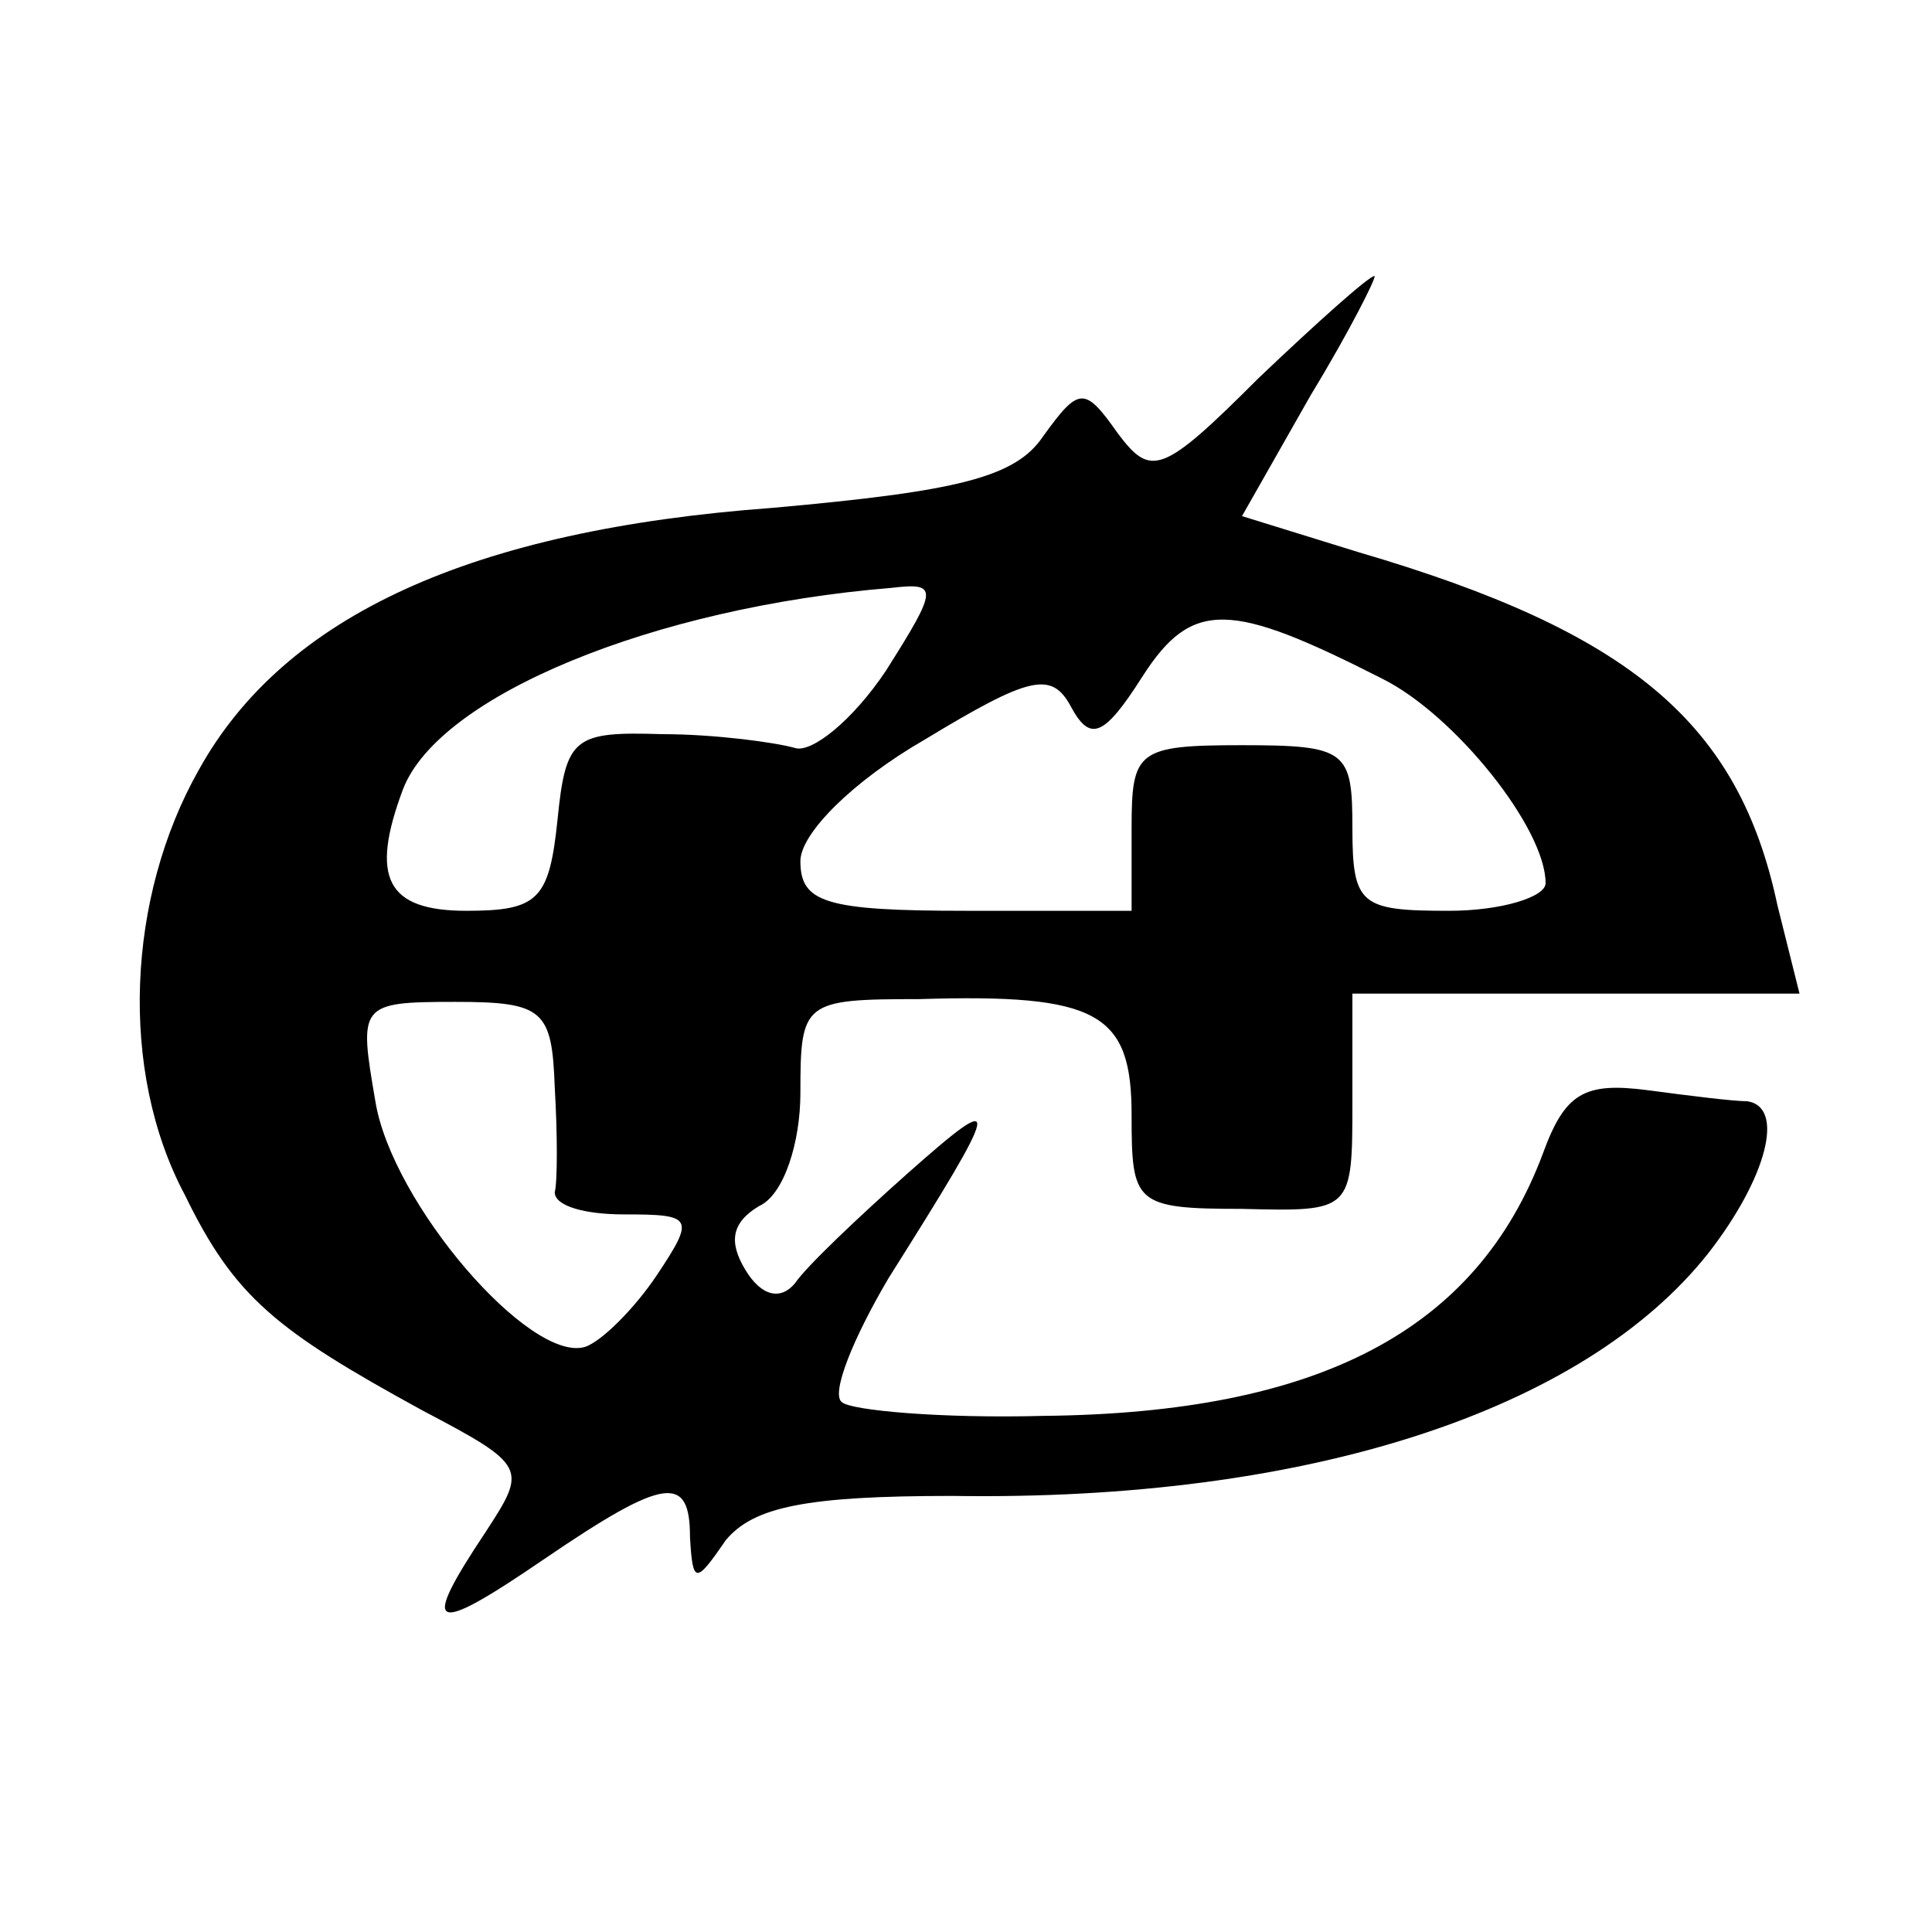 <?xml version="1.0" standalone="no"?>
<!DOCTYPE svg PUBLIC "-//W3C//DTD SVG 20010904//EN"
 "http://www.w3.org/TR/2001/REC-SVG-20010904/DTD/svg10.dtd">
<svg version="1.0" xmlns="http://www.w3.org/2000/svg"
 width="70pt" height="70pt" viewBox="0 0 70 70"
 preserveAspectRatio="xMidYMid meet">
<g transform="translate(0,70) scale(0.1,-0.1)"
fill="#000000" stroke="none">
<path d="M456 563 c-35 -35 -39 -36 -51 -20 -12 17 -14 17 -27 -1 -10 -15 -31
-20 -98 -26 -109 -8 -177 -39 -208 -95 -26 -46 -29 -109 -5 -154 18 -37 33
-49 86 -78 38 -20 38 -21 23 -44 -24 -36 -20 -38 21 -10 44 30 53 31 53 8 1
-17 2 -17 13 -1 10 12 29 16 82 16 129 -2 229 31 274 88 21 27 28 53 14 55 -5
0 -21 2 -36 4 -23 3 -30 -1 -38 -23 -24 -64 -81 -94 -181 -95 -37 -1 -70 2
-73 5 -4 3 4 23 17 45 41 65 42 69 7 38 -18 -16 -37 -34 -41 -40 -5 -6 -12 -5
-18 5 -6 10 -5 17 5 23 9 4 15 23 15 41 0 33 1 34 43 34 65 2 77 -5 77 -42 0
-32 1 -34 40 -34 40 -1 40 -1 40 39 l0 39 81 0 81 0 -8 32 c-14 66 -53 99
-152 128 l-42 13 25 44 c14 23 24 43 23 43 -2 0 -21 -17 -42 -37z m-135 -106
c-12 -18 -27 -30 -33 -28 -7 2 -29 5 -48 5 -32 1 -35 -1 -38 -31 -3 -29 -7
-33 -33 -33 -29 0 -35 12 -23 44 13 34 91 66 177 73 17 2 17 0 -2 -30z m180
-3 c26 -13 59 -54 59 -74 0 -5 -16 -10 -35 -10 -32 0 -35 2 -35 30 0 28 -2 30
-40 30 -38 0 -40 -2 -40 -30 l0 -30 -60 0 c-51 0 -60 3 -60 18 0 10 19 29 45
44 38 23 46 25 53 12 7 -13 12 -11 26 11 18 28 32 27 87 -1z m-300 -148 c1
-17 1 -34 0 -38 0 -5 11 -8 25 -8 25 0 26 -1 12 -22 -8 -12 -20 -24 -26 -26
-20 -6 -70 52 -76 89 -6 35 -6 36 29 36 32 0 35 -3 36 -31z"/>
</g>
</svg>
